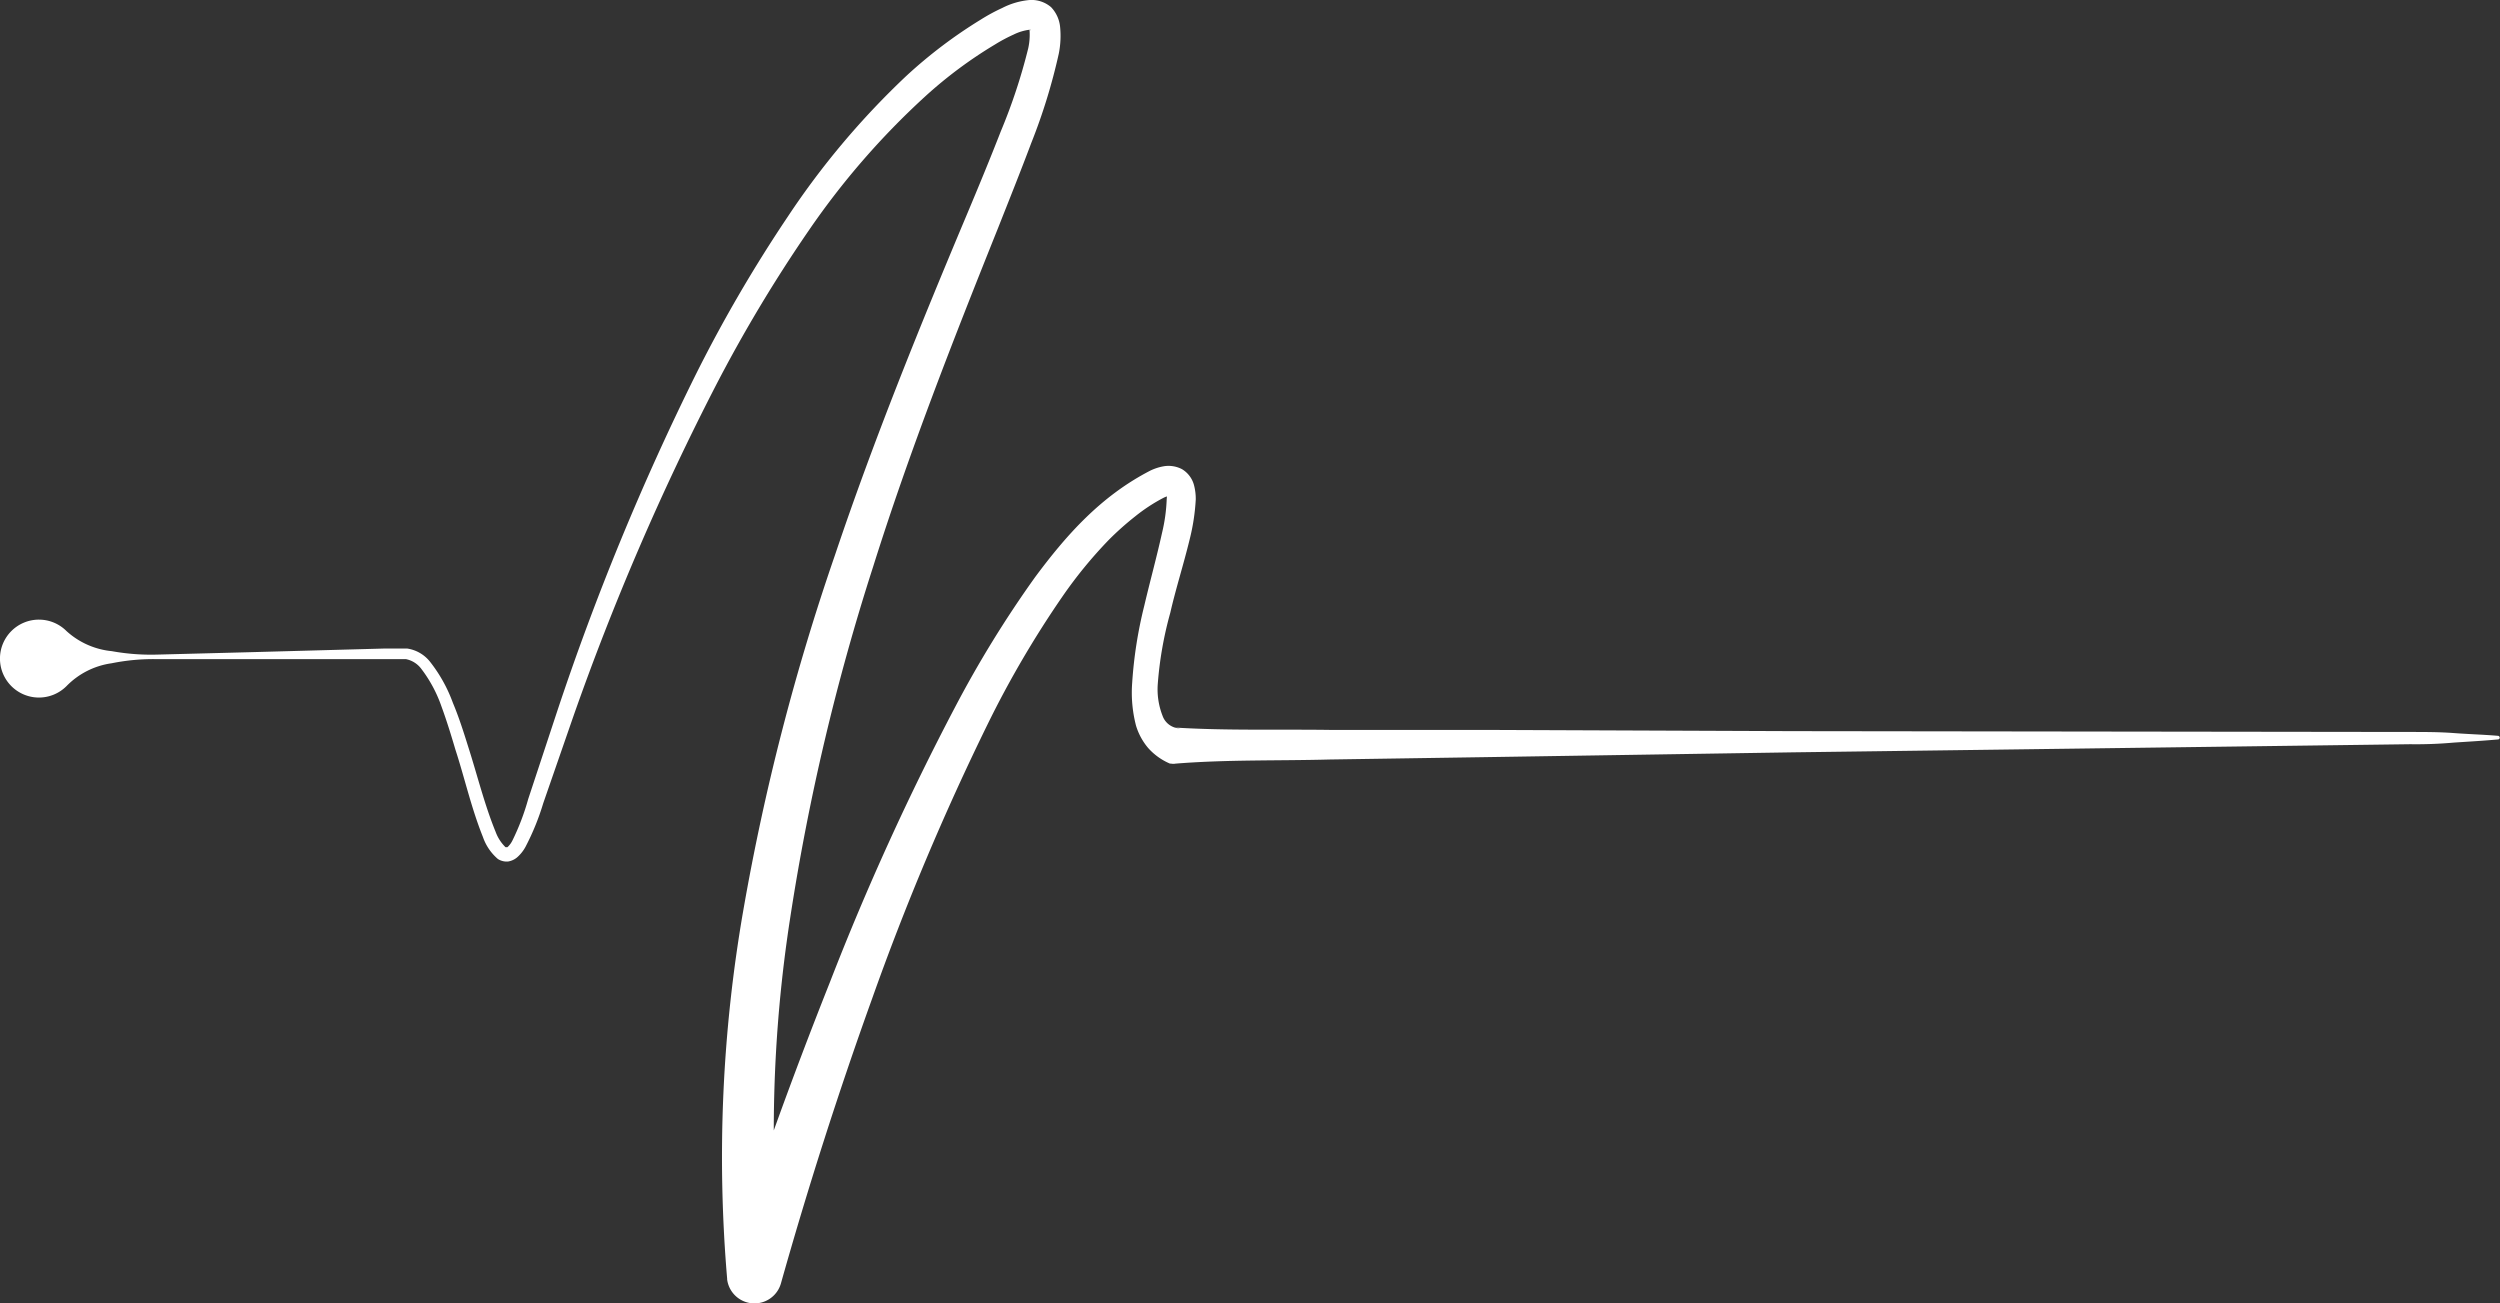 <svg xmlns="http://www.w3.org/2000/svg" viewBox="0 0 181.6 94.67"><rect x="0" y="0" width="181.6" height="94.67" fill="#333333" stroke="none"/><defs><style>.cls-1{fill:#fff;}</style></defs><title>white health line</title><g id="Layer_2" data-name="Layer 2"><g id="Layer_1-2" data-name="Layer 1"><path class="cls-1" d="M181.48,53.71c-1.07.1-2.14.16-3.21.23a31,31,0,0,1-3.2.12h0l-44.84.59L107.81,55l-11.21.17c-3.74.1-7.48,0-11.21.3a.85.85,0,0,1-.32,0l-.08,0h0a4.42,4.42,0,0,1-1.6-1.15,4.55,4.55,0,0,1-.87-1.61,9.55,9.55,0,0,1-.28-3.09A31.39,31.39,0,0,1,83.12,44c.42-1.79.91-3.56,1.29-5.29a12.26,12.26,0,0,0,.34-2.46,1.58,1.58,0,0,0,0-.39c0-.09,0,0,.11.09s.16,0,.06.06a2.33,2.33,0,0,0-.4.15,12.48,12.48,0,0,0-2.06,1.35,21.14,21.14,0,0,0-1.93,1.72,32.41,32.41,0,0,0-3.34,4.08,72.88,72.88,0,0,0-5.43,9.26,188.74,188.74,0,0,0-8.42,20c-2.45,6.81-4.67,13.75-6.62,20.68a2,2,0,0,1-3.9-.31v-.05h0A104.58,104.58,0,0,1,54,66.09a166.5,166.5,0,0,1,6.65-25.76c2.82-8.39,6.15-16.58,9.56-24.69.84-2,1.69-4.05,2.48-6.08a41.22,41.22,0,0,0,2-6.05,4.58,4.58,0,0,0,.1-1.26c0-.15-.07-.16,0-.09s.15,0,0,0a3.6,3.6,0,0,0-1.16.35,11.85,11.85,0,0,0-1.35.72A31.79,31.79,0,0,0,67.21,7a56.25,56.25,0,0,0-8.48,9.77A105.47,105.47,0,0,0,52,28,189.75,189.75,0,0,0,41.62,52.12l-2.16,6.23a18,18,0,0,1-1.28,3.15,2.77,2.77,0,0,1-.63.79,1.36,1.36,0,0,1-.64.29,1.19,1.19,0,0,1-.74-.18,3.67,3.67,0,0,1-1.09-1.6c-.85-2.12-1.32-4.26-2-6.35-.31-1.05-.63-2.09-1-3.1a9.8,9.8,0,0,0-1.48-2.77,1.84,1.84,0,0,0-1.11-.7c-.47,0-1.08,0-1.61,0l-3.29,0-6.6,0-6.59,0a15.21,15.21,0,0,0-3.29.3,5.67,5.67,0,0,0-3.28,1.66h0a2.83,2.83,0,1,1,0-4A5.71,5.71,0,0,0,8.12,47.3a16,16,0,0,0,3.3.25L18,47.38l6.6-.18,3.3-.09c.56,0,1.06,0,1.68,0a2.6,2.6,0,0,1,1.65.95,10.8,10.8,0,0,1,1.67,3c.42,1,.77,2.09,1.1,3.15.67,2.09,1.2,4.26,2,6.21a3,3,0,0,0,.72,1.12c.09,0,0,0,.14,0a1.62,1.62,0,0,0,.37-.5,17.31,17.31,0,0,0,1.14-3l2.07-6.27A189.79,189.79,0,0,1,50.52,27.25a103.86,103.86,0,0,1,6.69-11.49A58.37,58.37,0,0,1,65.83,5.52a34.59,34.59,0,0,1,5.42-4.1A13.41,13.41,0,0,1,72.8.58a5.39,5.39,0,0,1,2-.58,2.19,2.19,0,0,1,1.55.52A2.42,2.42,0,0,1,77,1.9a6.54,6.54,0,0,1-.09,2,42.4,42.4,0,0,1-2,6.49c-.78,2.08-1.6,4.12-2.41,6.17-3.27,8.16-6.47,16.31-9.09,24.65a164.39,164.39,0,0,0-6,25.4,101.05,101.05,0,0,0-.68,25.81h0l-3.91-.36c2.25-7,4.75-13.88,7.46-20.7a192.91,192.91,0,0,1,9.1-20,80.24,80.24,0,0,1,5.82-9.45c2.23-3,4.74-5.87,8.39-7.74a3.72,3.72,0,0,1,.89-.29,2.12,2.12,0,0,1,1.38.2,1.93,1.93,0,0,1,.88,1.19,3.93,3.93,0,0,1,.12,1,15.11,15.11,0,0,1-.45,2.94c-.44,1.81-1,3.55-1.4,5.3a26.58,26.58,0,0,0-.91,5.18,5.28,5.28,0,0,0,.35,2.31,1.37,1.37,0,0,0,1.29.91h0l-.39-.06c3.73.23,7.47.12,11.21.17l11.21,0,22.43.09,44.85.06h0c1.07,0,2.14,0,3.2.08s2.14.11,3.21.2a.14.14,0,0,1,.12.15A.14.14,0,0,1,181.48,53.71Z"></path></g></g></svg>